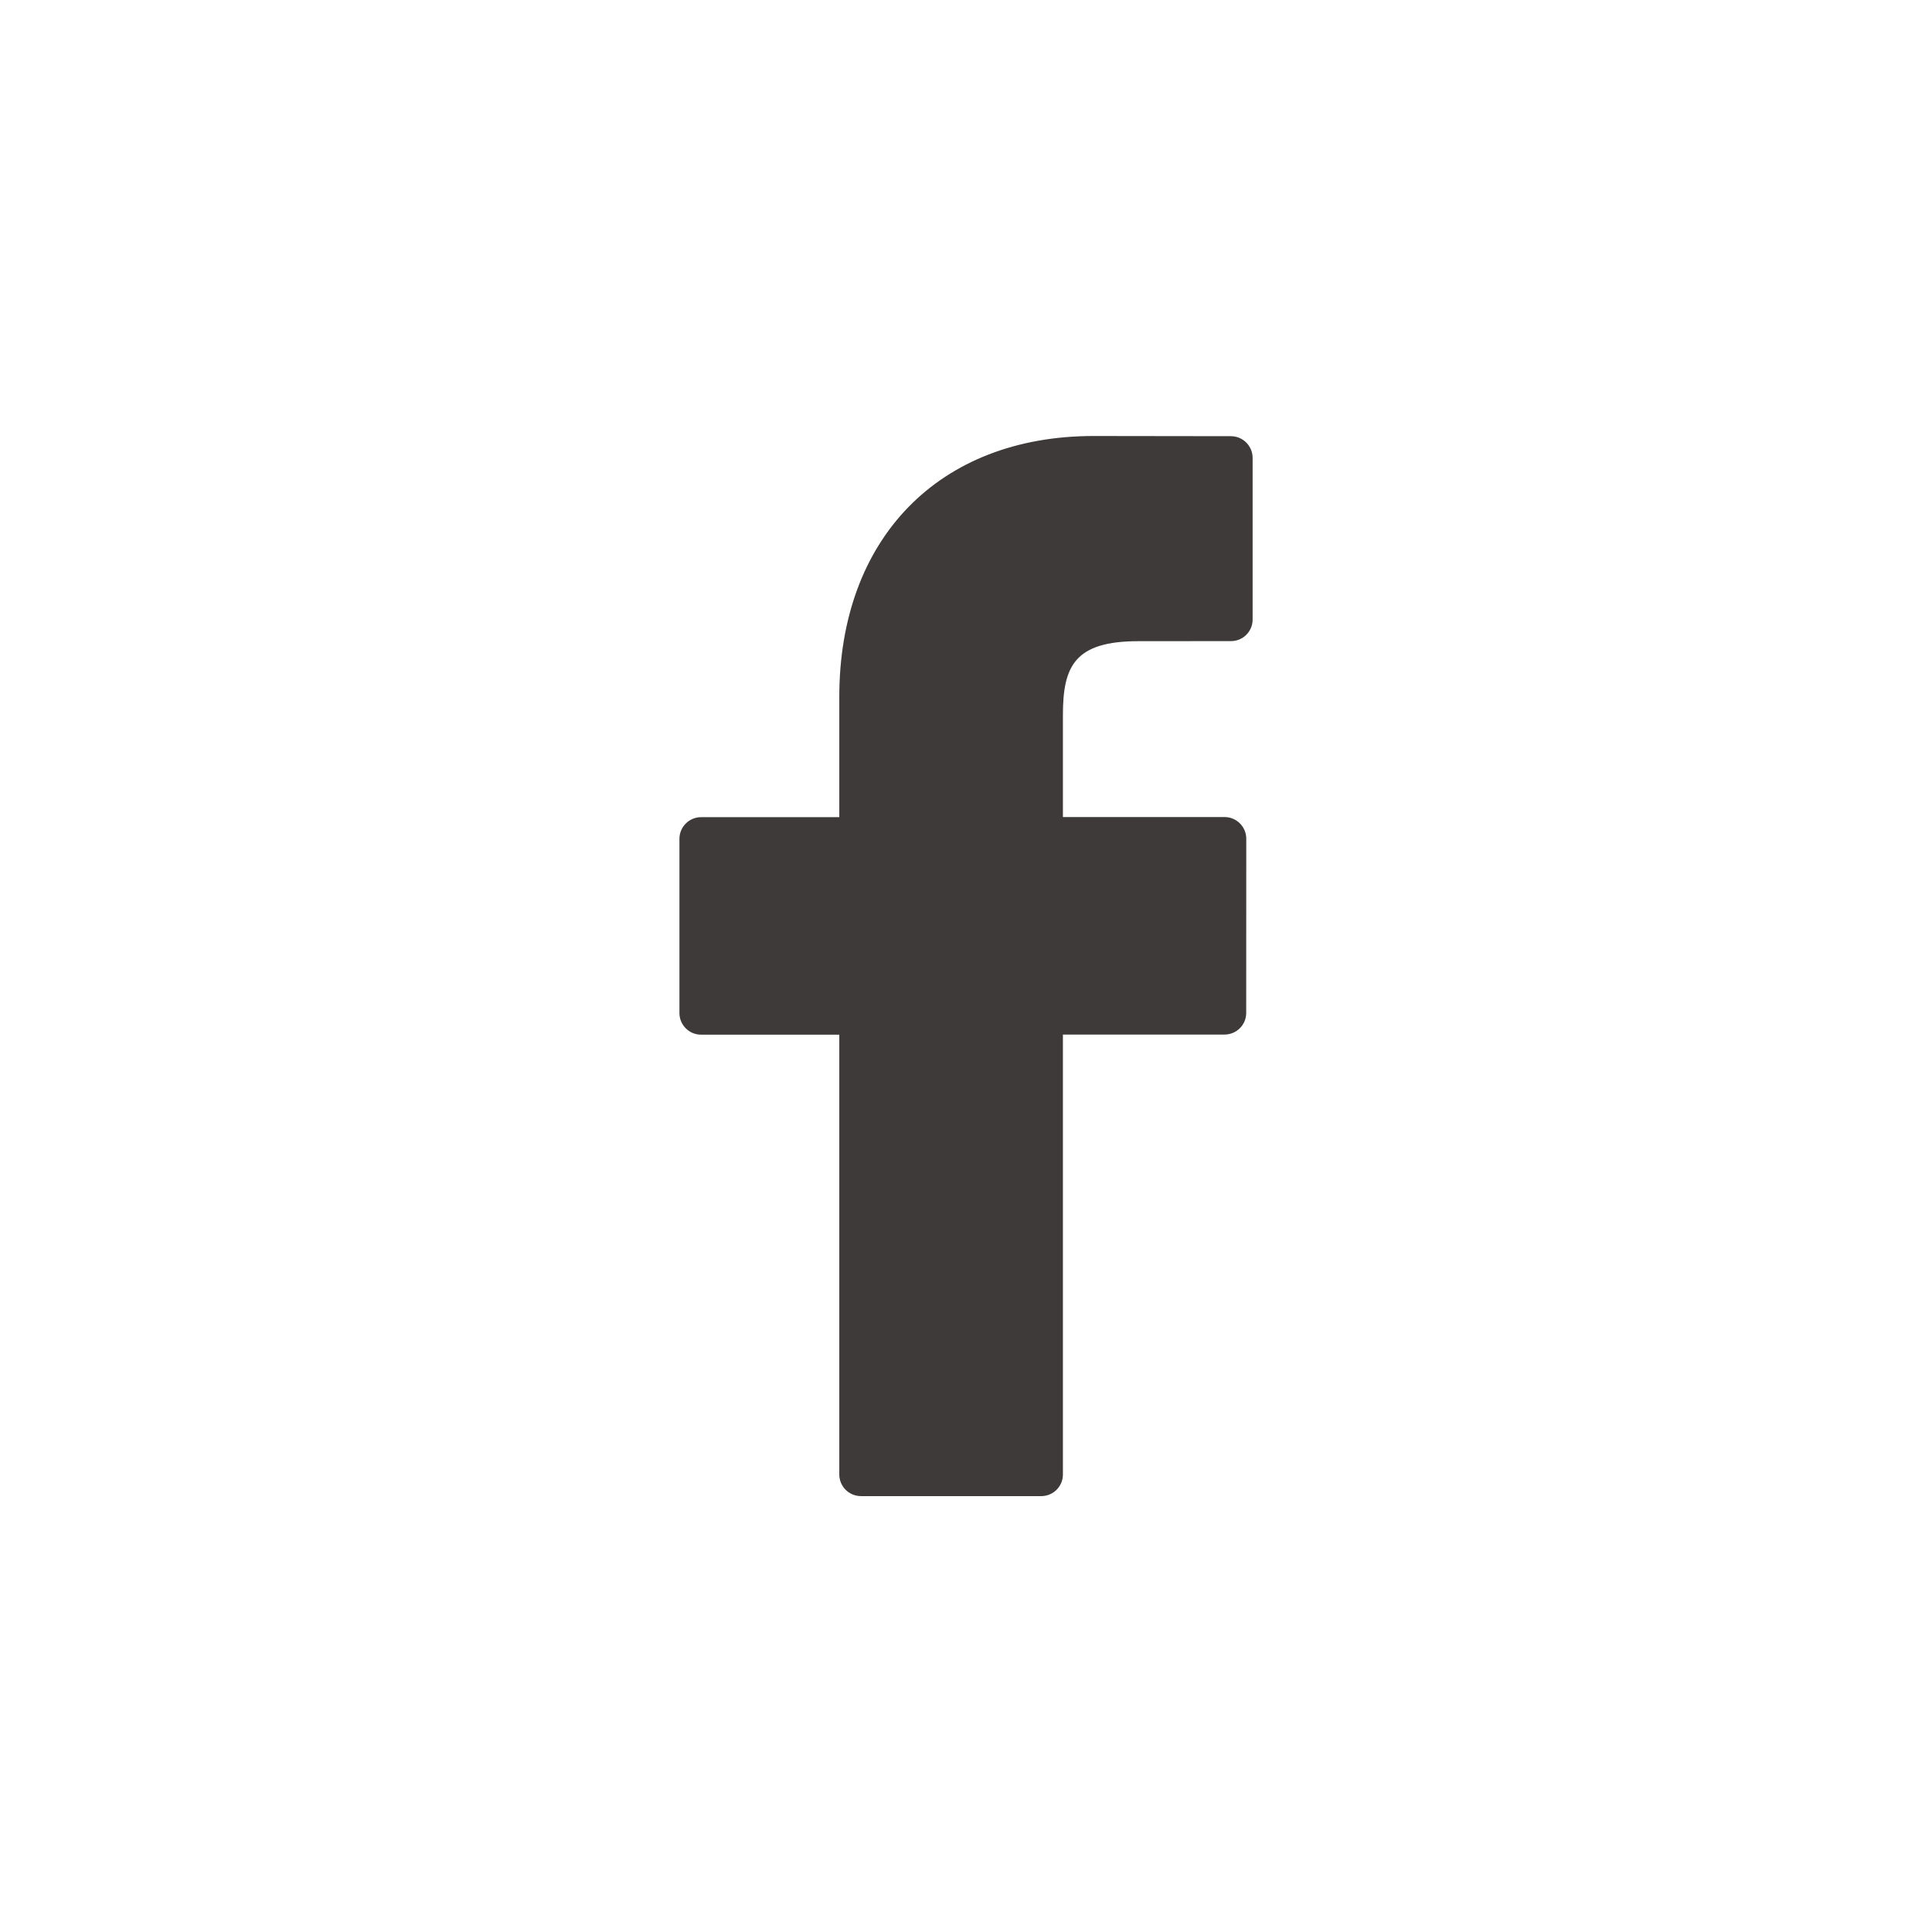 <?xml version="1.0" encoding="utf-8"?>
<!-- Generator: Adobe Illustrator 15.0.0, SVG Export Plug-In . SVG Version: 6.00 Build 0)  -->
<!DOCTYPE svg PUBLIC "-//W3C//DTD SVG 1.1//EN" "http://www.w3.org/Graphics/SVG/1.1/DTD/svg11.dtd">
<svg version="1.1" id="レイヤー_1" xmlns="http://www.w3.org/2000/svg" xmlns:xlink="http://www.w3.org/1999/xlink" x="0px"
	 y="0px" width="31px" height="30.999px" viewBox="0 0 31 30.999" enable-background="new 0 0 31 30.999" xml:space="preserve">
<g>
	<g>
		<path fill="#3D3A39" d="M19.752,6.999l-2.205-0.003c-2.479,0-4.08,1.643-4.08,4.186v1.93h-2.218c-0.19,0-0.347,0.155-0.347,0.347
			v2.797c0,0.19,0.156,0.346,0.347,0.346h2.218v7.057c0,0.191,0.155,0.347,0.348,0.347h2.893c0.191,0,0.347-0.155,0.347-0.347V16.6
			h2.593c0.192,0,0.348-0.155,0.348-0.346l0.001-2.797c0-0.092-0.037-0.18-0.102-0.245c-0.065-0.065-0.153-0.102-0.245-0.102h-2.595
			v-1.636c0-0.786,0.188-1.186,1.212-1.186l1.486-0.001c0.191,0,0.346-0.155,0.346-0.347V7.346C20.098,7.154,19.943,7,19.752,6.999
			L19.752,6.999z M19.752,6.999"/>
	</g>
</g>
</svg>
